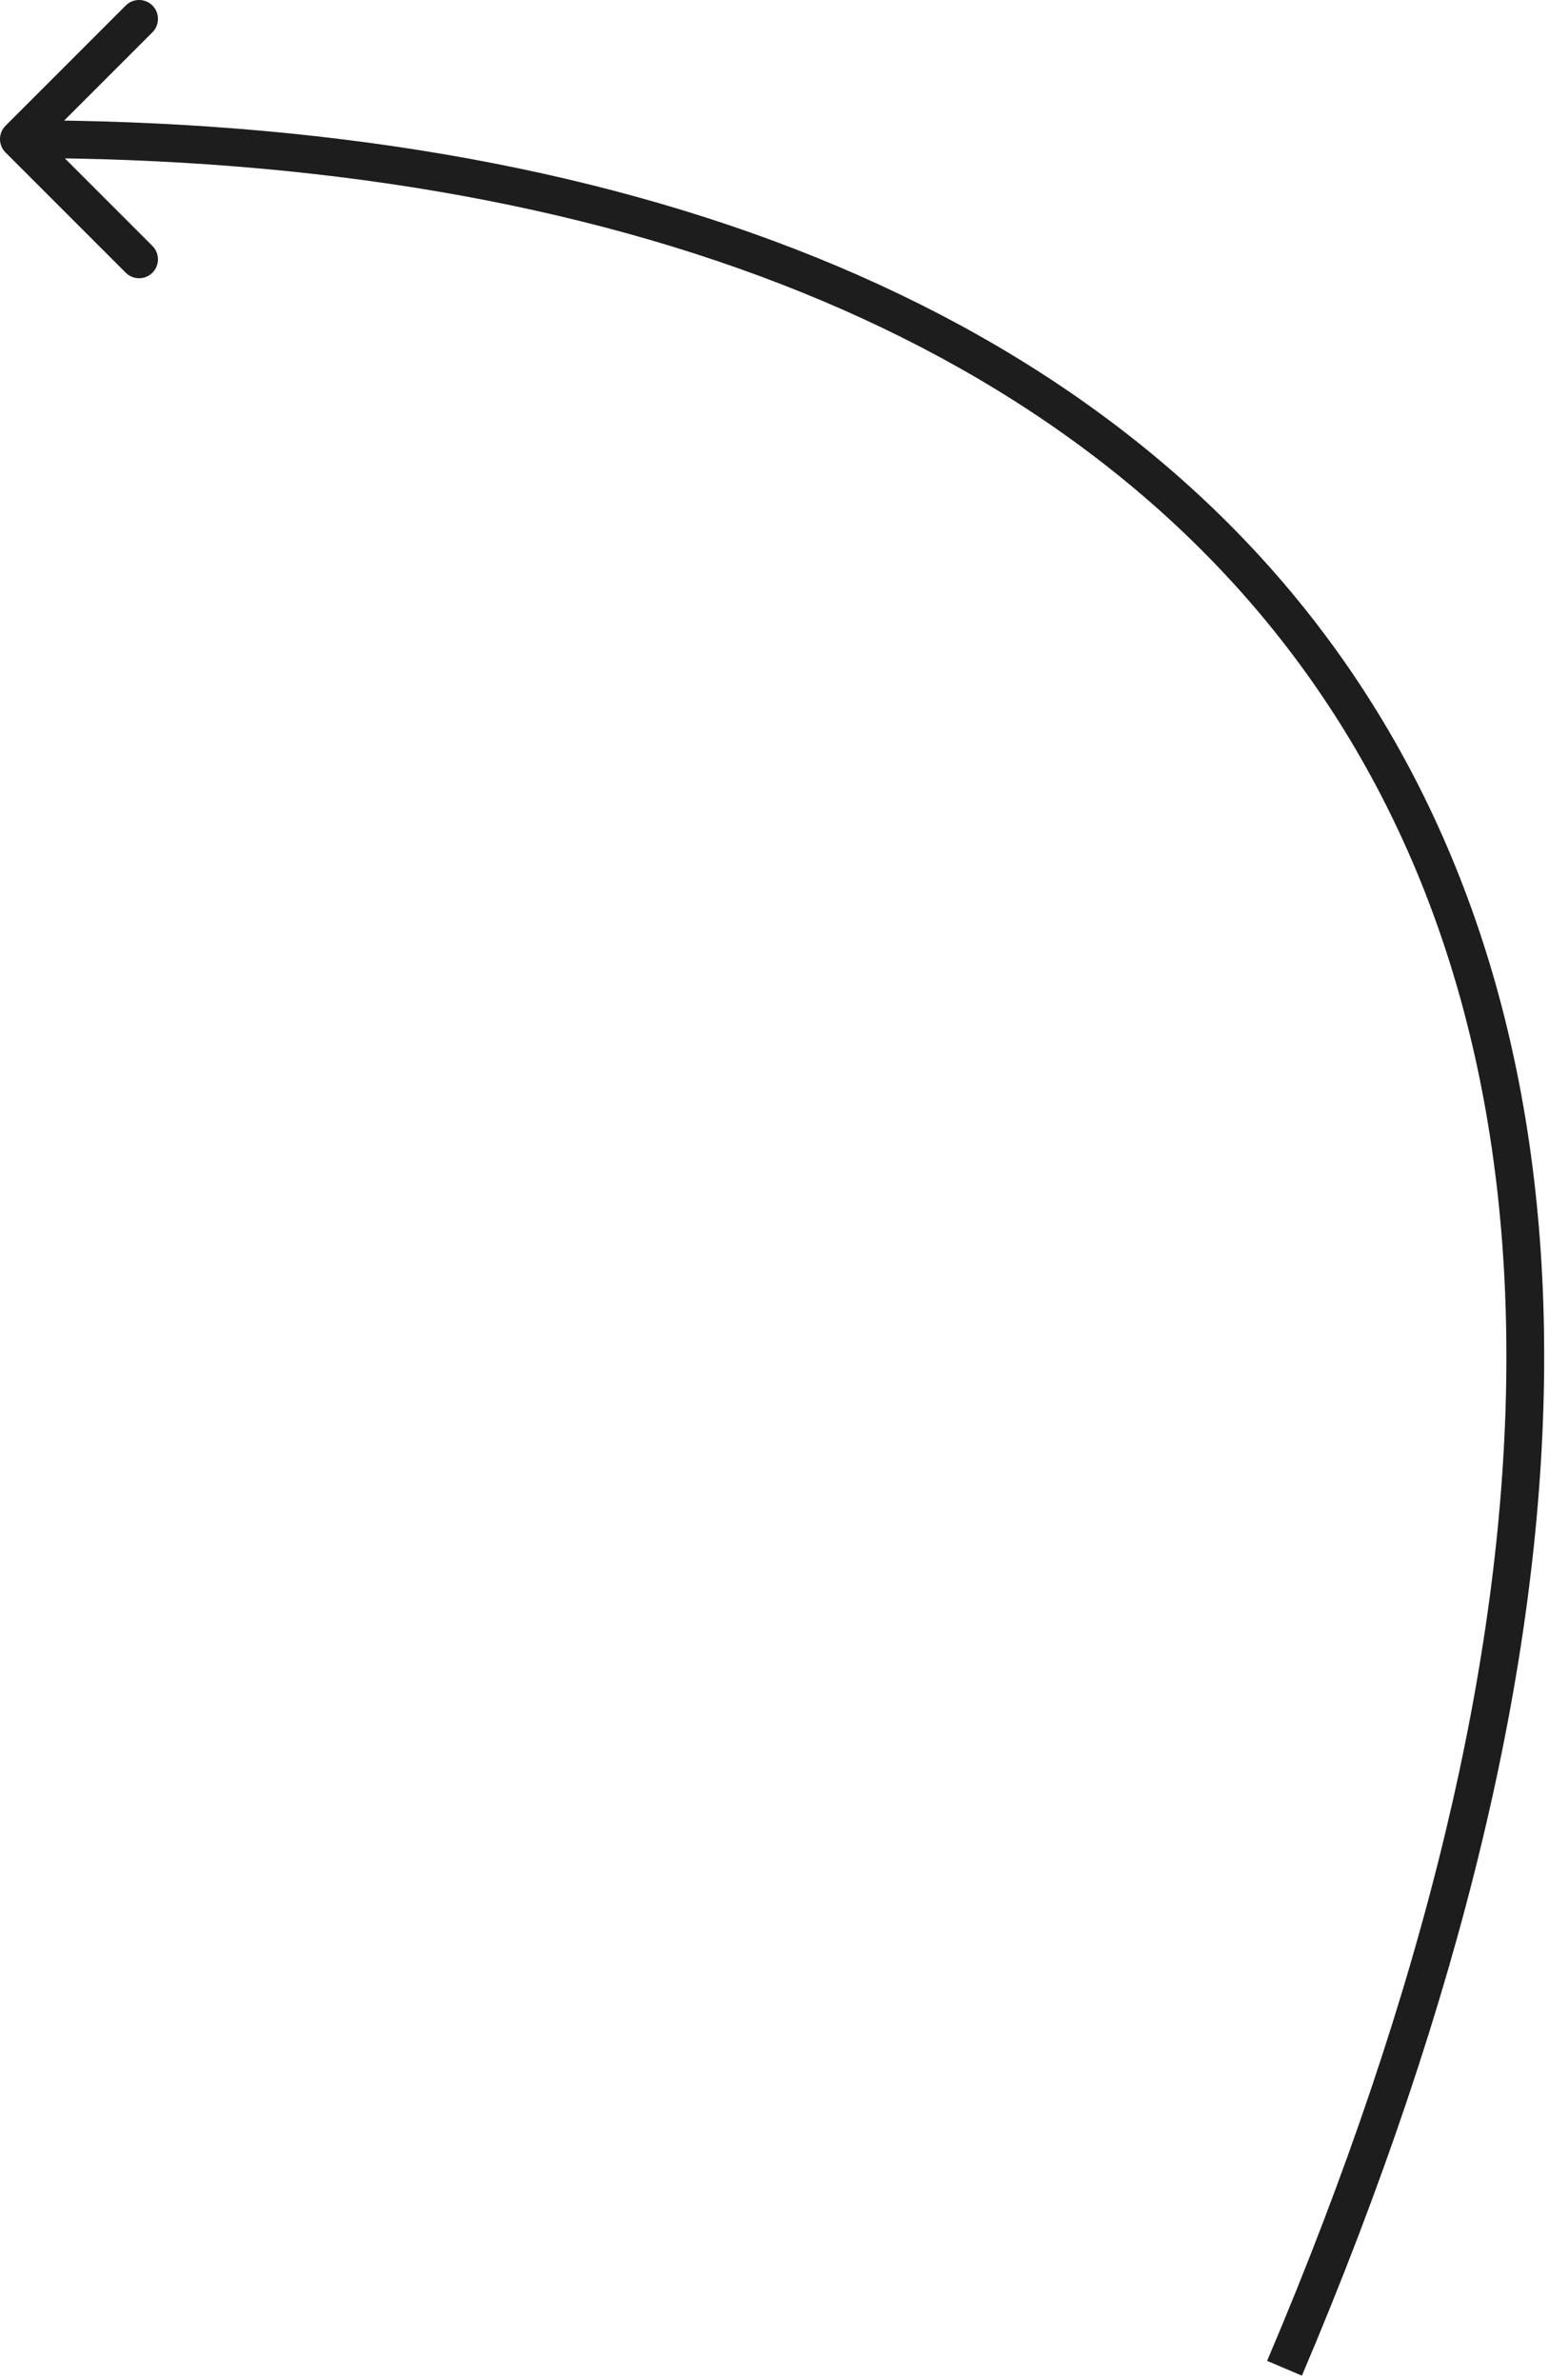 <?xml version="1.0" encoding="UTF-8"?> <svg xmlns="http://www.w3.org/2000/svg" width="41" height="63" viewBox="0 0 41 63" fill="none"><path d="M0.146 4.036C-0.049 3.84 -0.049 3.524 0.146 3.328L3.328 0.146C3.523 -0.049 3.84 -0.049 4.035 0.146C4.23 0.342 4.23 0.658 4.035 0.854L1.207 3.682L4.035 6.51C4.23 6.706 4.23 7.022 4.035 7.218C3.84 7.413 3.523 7.413 3.328 7.218L0.146 4.036ZM0.5 3.682L0.5 3.182C16.329 3.182 29.157 7.956 35.852 17.903C42.551 27.856 42.99 42.807 34.46 62.877L34 62.682L33.539 62.486C42.01 42.557 41.448 28.008 35.022 18.461C28.592 8.908 16.17 4.182 0.5 4.182L0.5 3.682Z" fill="#1D1D1E"></path></svg> 